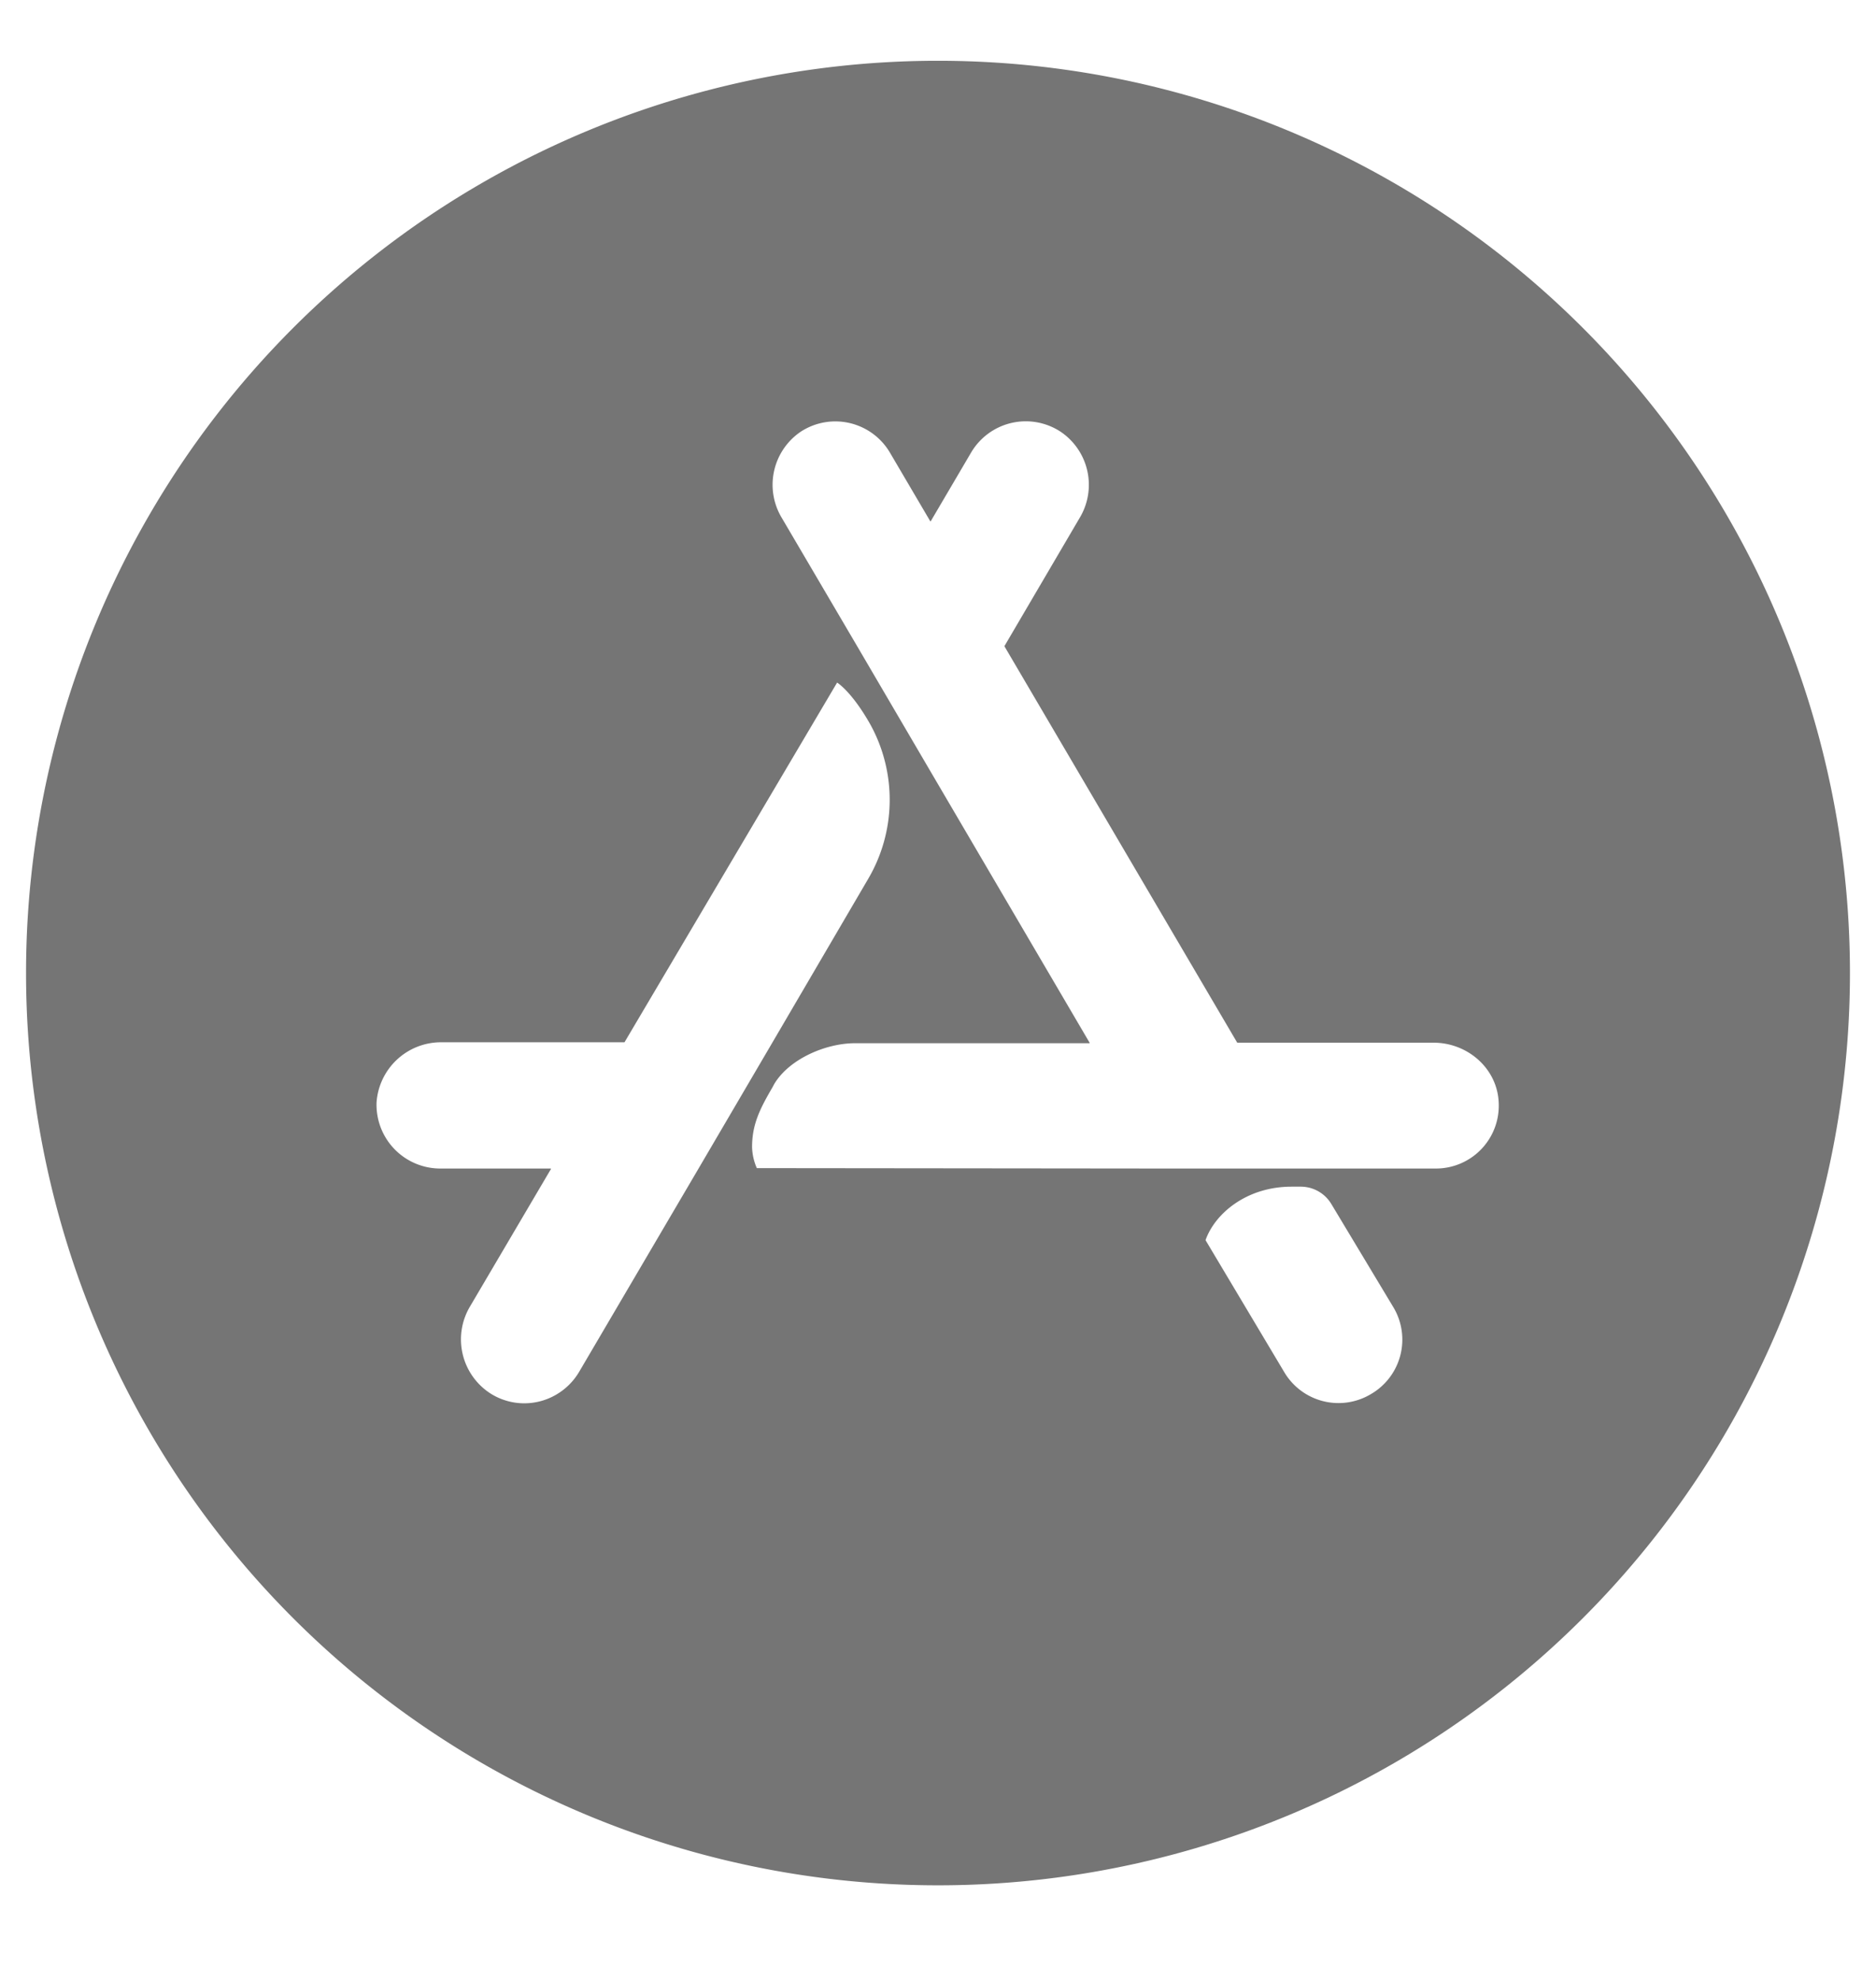 <svg width="18" height="19" fill="none" xmlns="http://www.w3.org/2000/svg">
  <path d="M9 .583a8.749 8.749 0 018.75 8.75A8.749 8.749 0 019 18.083a8.749 8.749 0 01-8.75-8.75A8.749 8.749 0 019 .583zm3.32 12.574a.605.605 0 00.833.215.604.604 0 00.219-.829l-.597-.993a.342.342 0 00-.295-.168h-.088c-.433 0-.736.26-.825.513l.753 1.262zm-5.056-1.953l3.911.004h2.6a.603.603 0 00.605-.63c-.012-.329-.298-.577-.625-.577h-1.884L9.637 6.198l.723-1.232a.614.614 0 00-.188-.828.609.609 0 00-.854.202L8.93 5h-.004l-.388-.66a.608.608 0 00-.851-.202.615.615 0 00-.186.829l.724 1.232.703 1.2 1.527 2.603v.004h-2.25c-.283 0-.636.152-.779.396l-.013.025c-.126.215-.197.362-.197.576a.54.54 0 00.046.202v-.001zm-3.037.004h1.059v.005l-.775 1.316a.617.617 0 00.202.841.606.606 0 00.618.01.614.614 0 00.224-.219l1.144-1.947.71-1.211.918-1.568a1.498 1.498 0 00.025-1.484c-.18-.32-.32-.404-.32-.404l-2.04 3.45H4.238a.62.62 0 00-.625.577.612.612 0 00.612.634h.002z" fill="#757575"/>
</svg>
